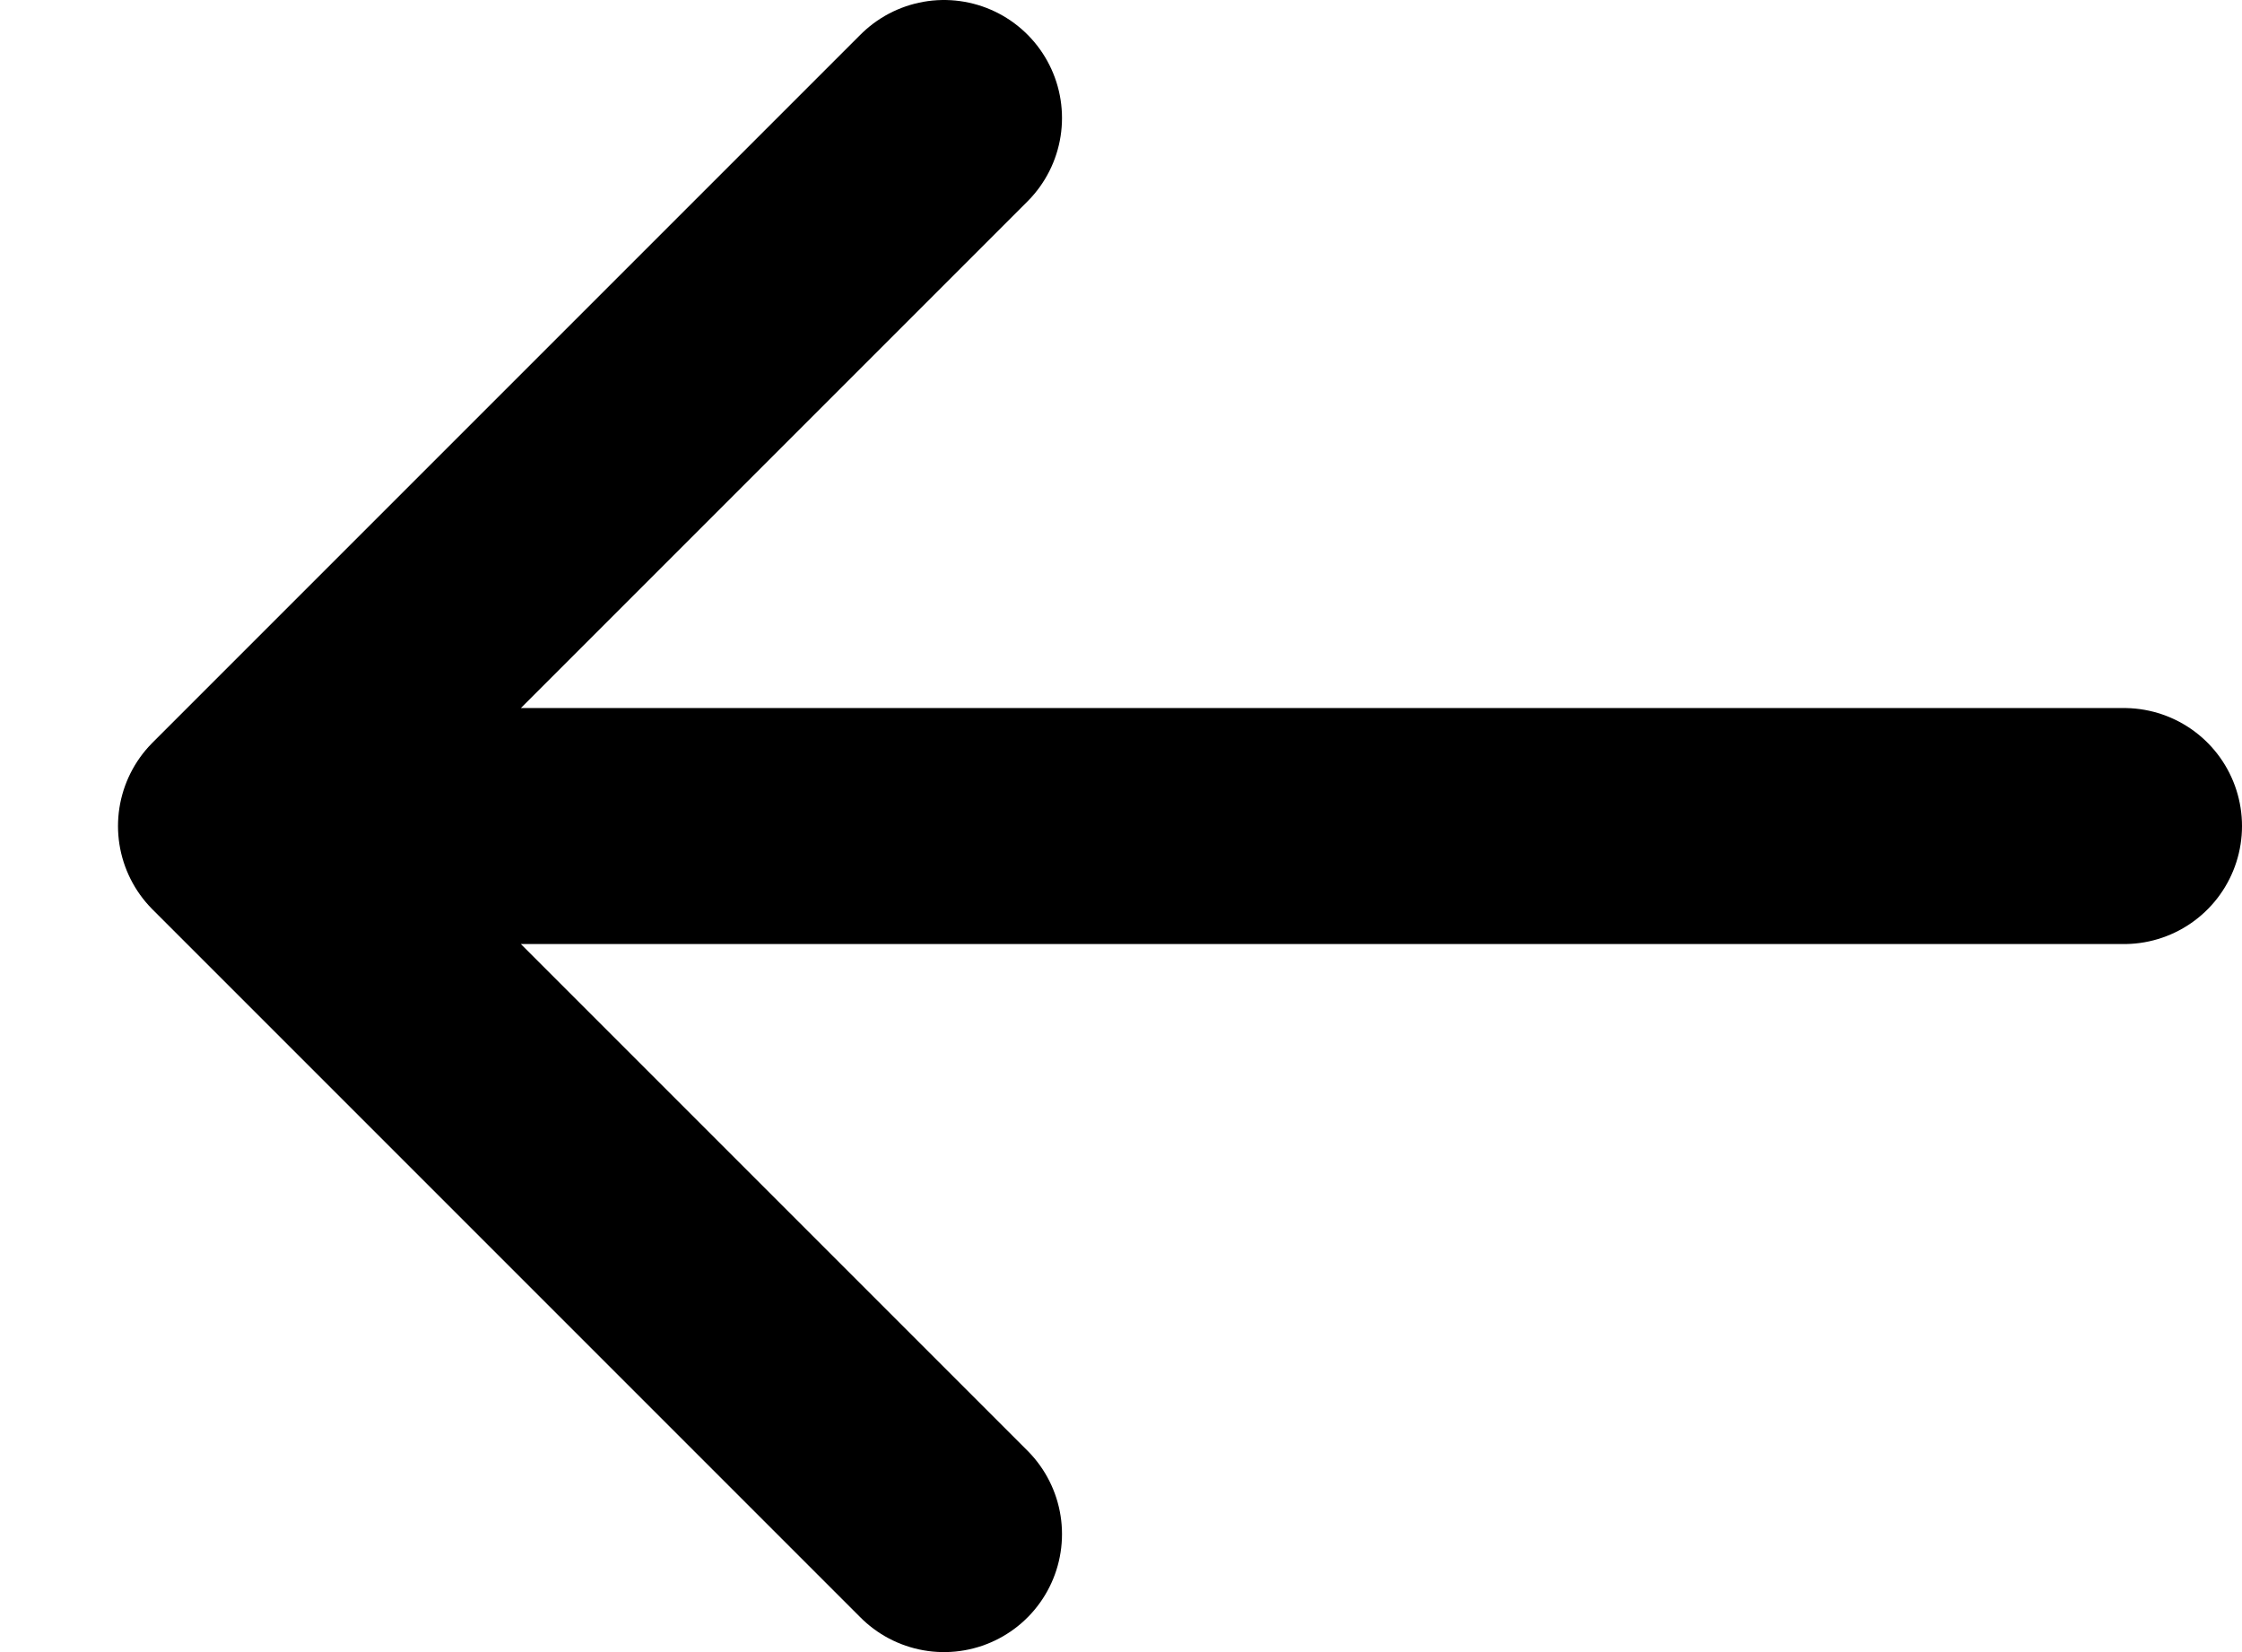 <?xml version="1.0" encoding="utf-8"?>
<svg xmlns="http://www.w3.org/2000/svg" fill="none" height="100%" overflow="visible" preserveAspectRatio="none" style="display: block;" viewBox="0 0 19 14" width="100%">
<path d="M18 7H2M2 7L8 13M2 7L8 1" id="Icon" stroke="black" stroke-linecap="round" stroke-width="2"/>
</svg>